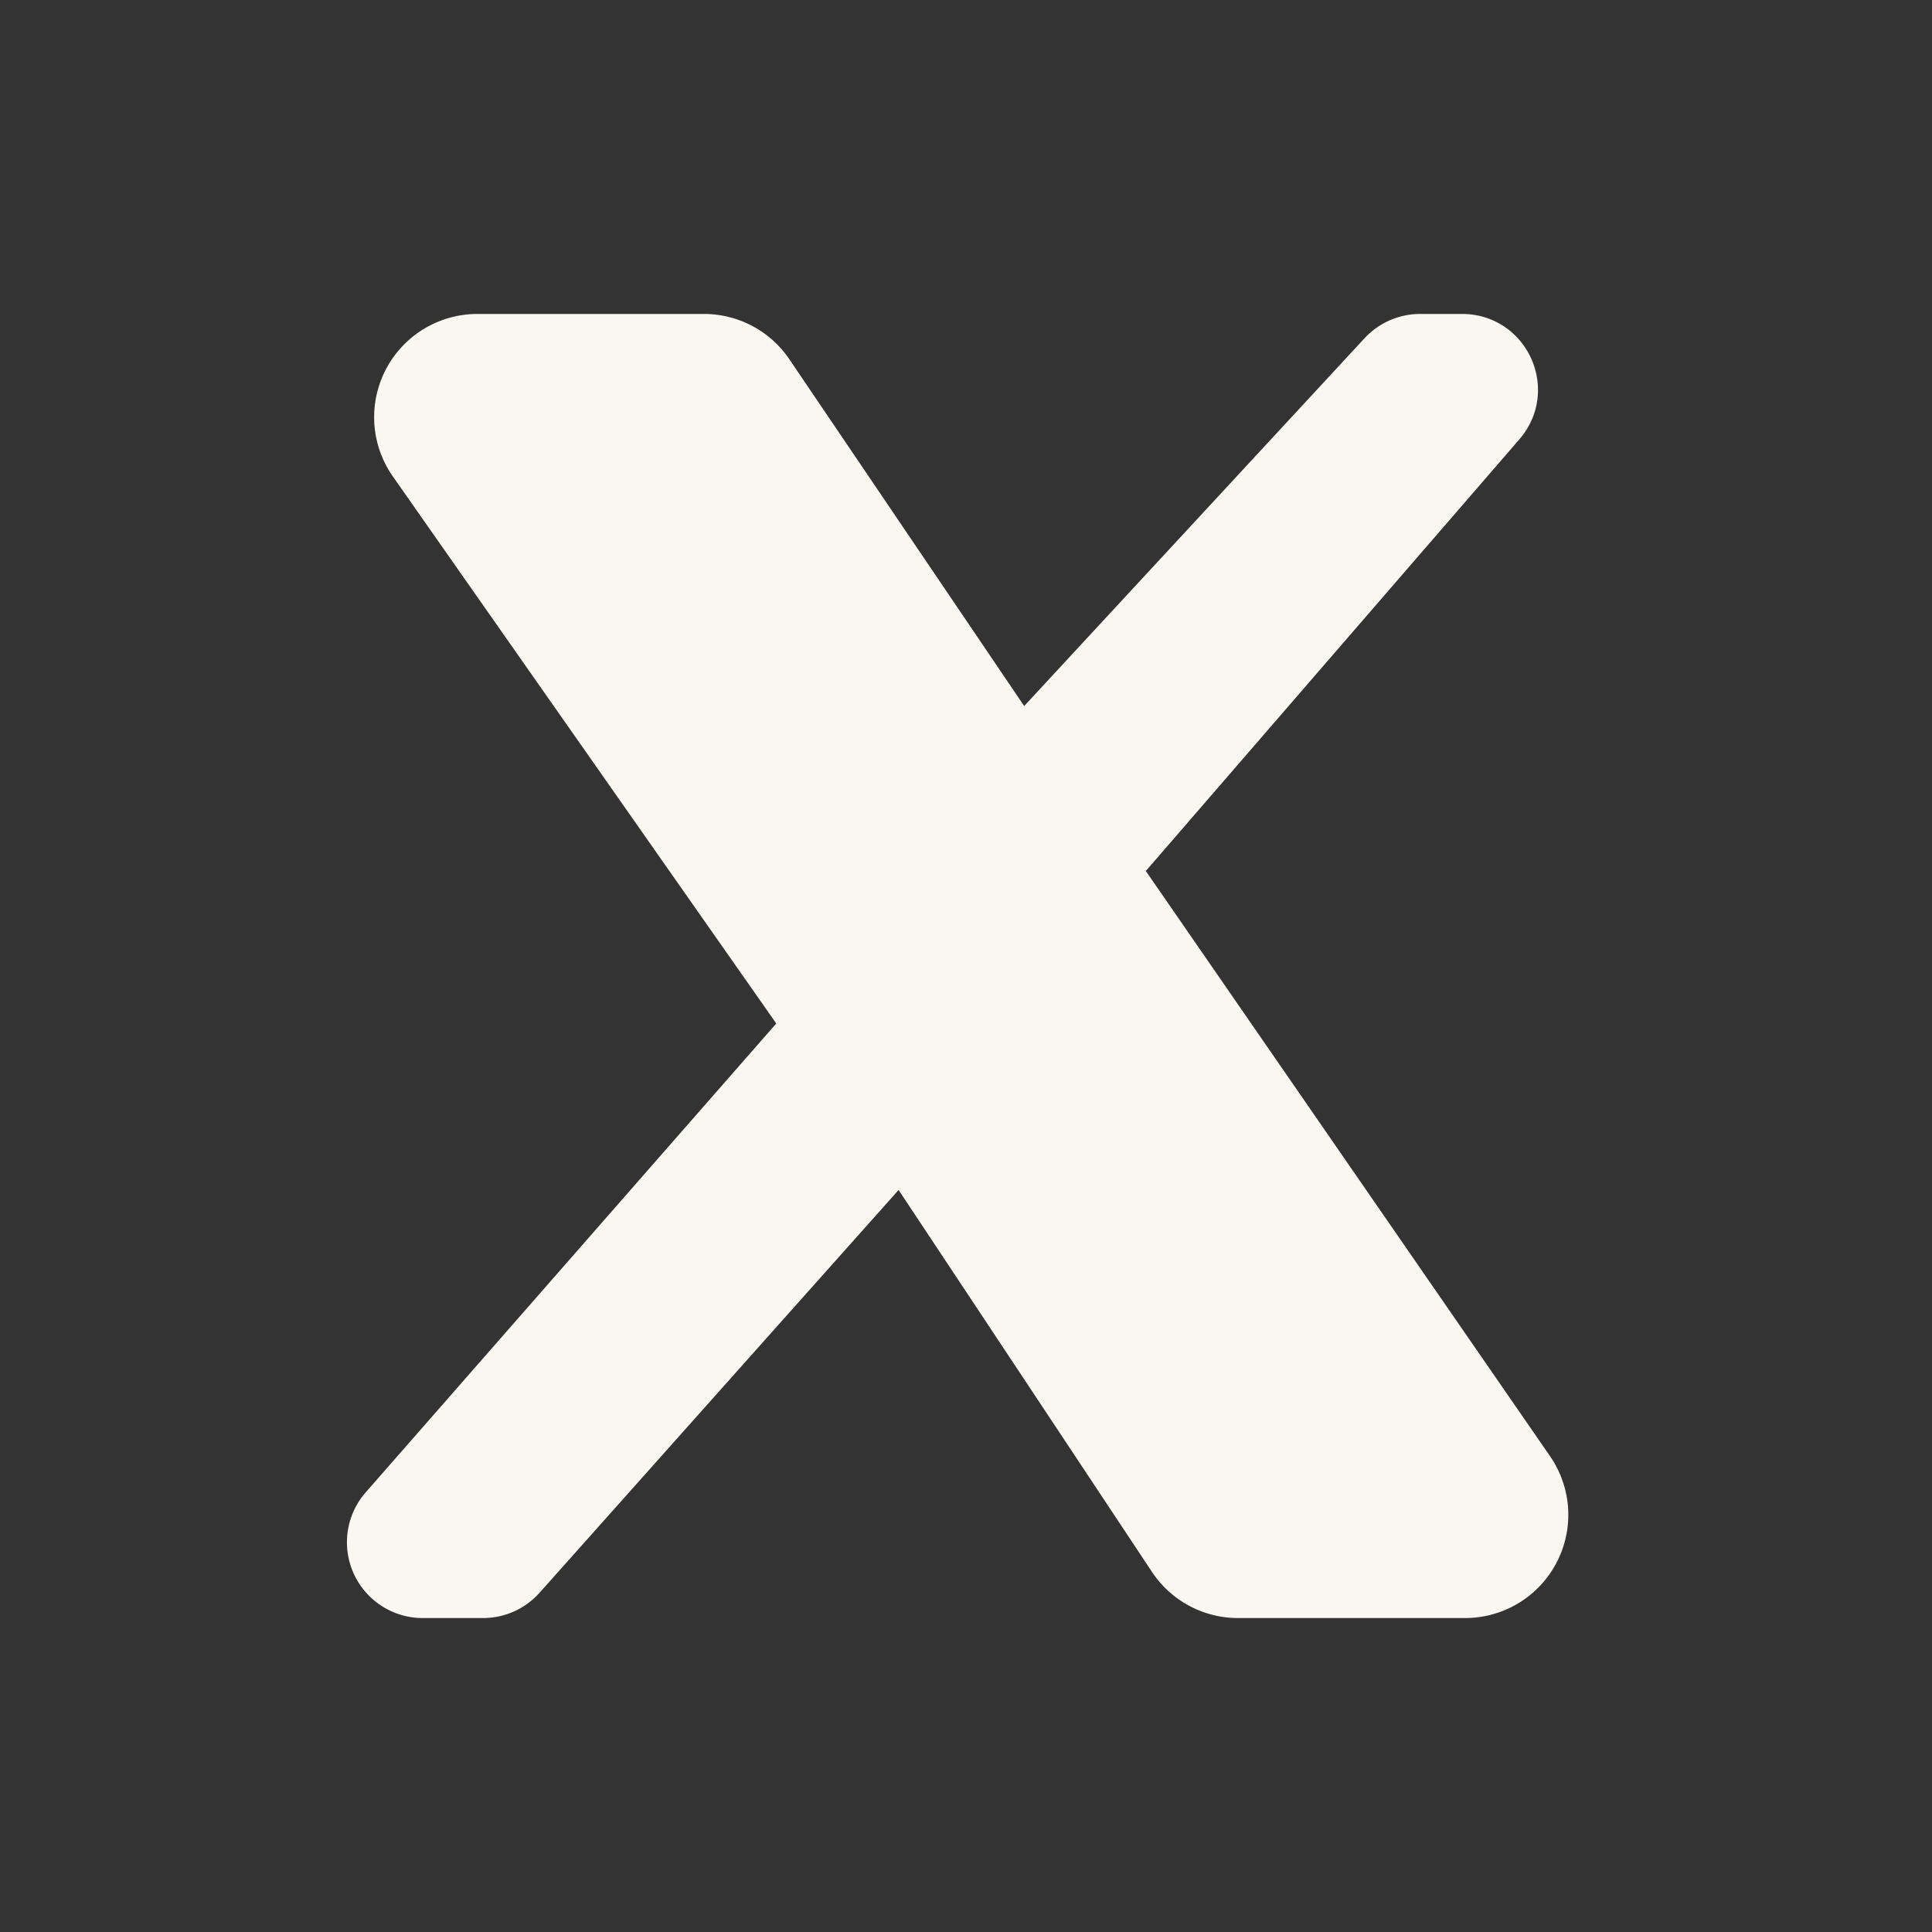 <svg xmlns="http://www.w3.org/2000/svg" width="32" height="32" fill="none"><rect width="100%" height="100%" fill="#333333" stroke="none"/><path fill="#F8F7F2" stroke="#F8F7F2" stroke-width=".8" d="M11.66 5.6c.433 0 .84.215 1.083.575l4.133 6.103c.02.03.062.033.086.007l5.933-6.411a.855.855 0 0 1 .627-.274h.696c.732 0 1.125.86.646 1.414l-6.363 7.353a.056.056 0 0 0-.003.068l6.847 9.912a1.31 1.31 0 0 1-1.077 2.053h-3.764a1.31 1.31 0 0 1-1.09-.585l-4.445-6.7a.054.054 0 0 0-.086-.006l-6.244 7.005A.855.855 0 0 1 8 26.4h-.999a.855.855 0 0 1-.643-1.418l6.979-7.97a.055.055 0 0 0 .004-.067L6.833 7.66A1.31 1.31 0 0 1 7.905 5.6h3.754Z"/></svg>